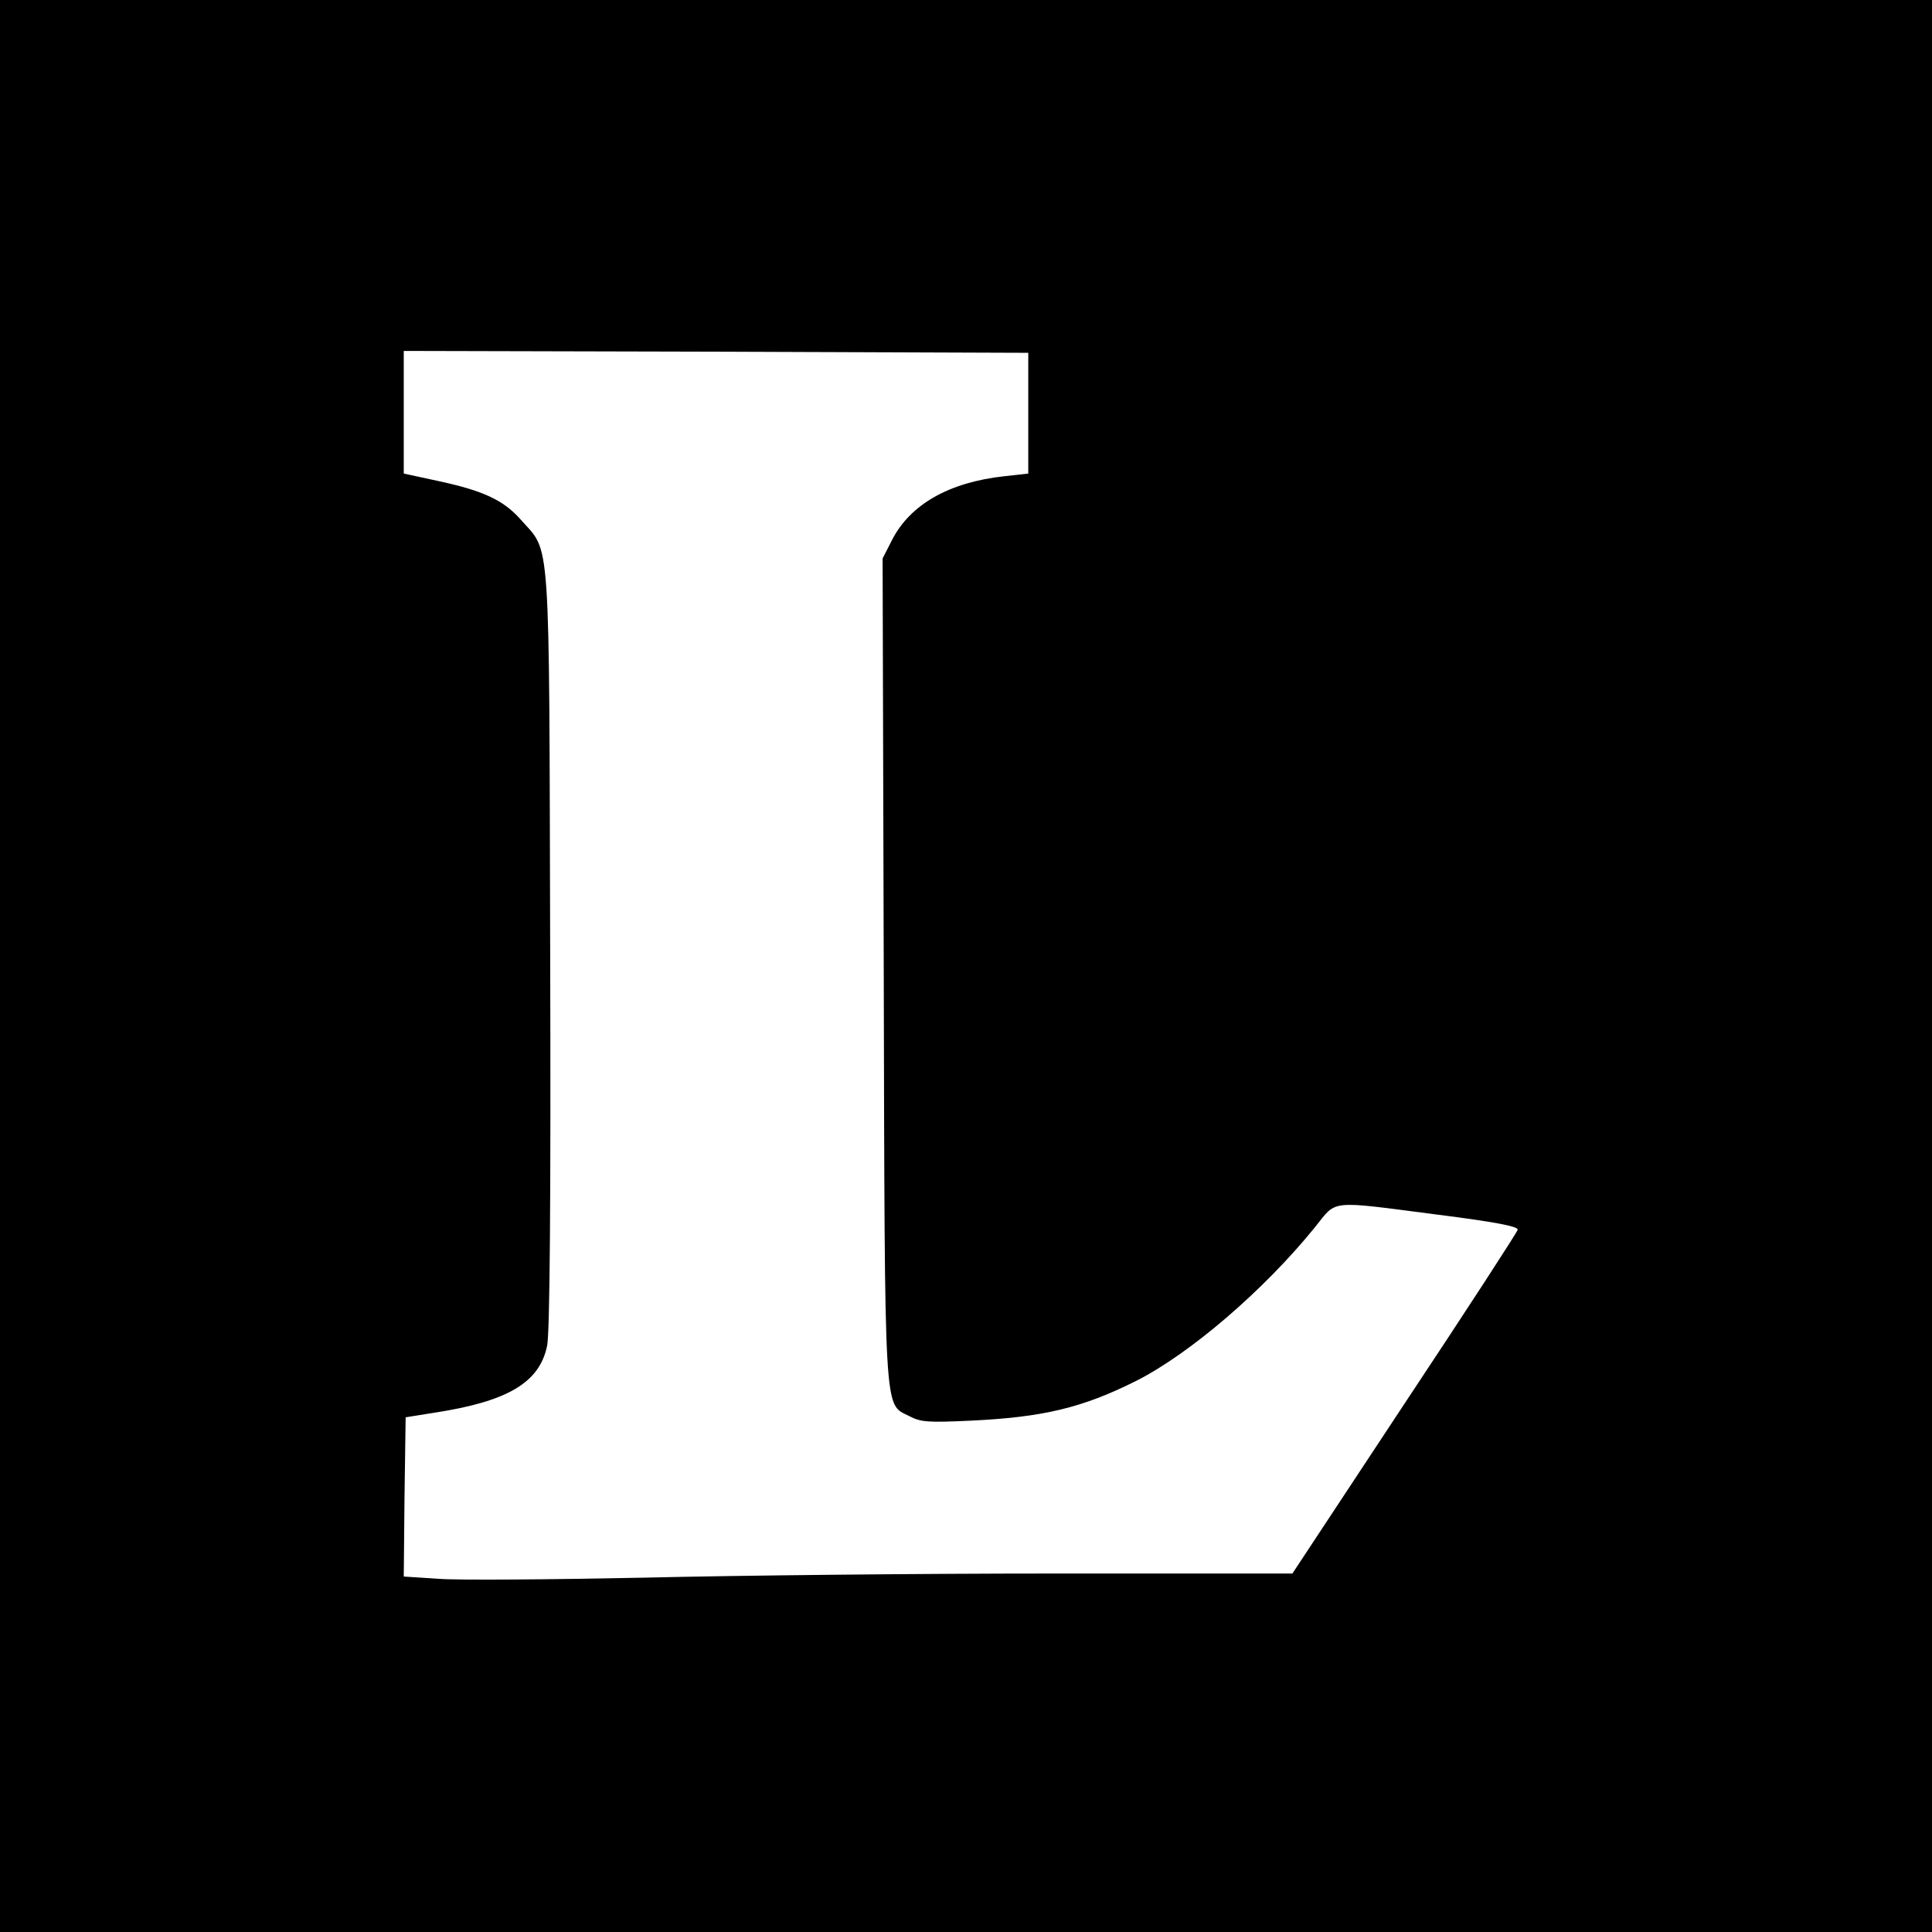 <?xml version="1.0" standalone="no"?>
<!DOCTYPE svg PUBLIC "-//W3C//DTD SVG 20010904//EN"
 "http://www.w3.org/TR/2001/REC-SVG-20010904/DTD/svg10.dtd">
<svg version="1.0" xmlns="http://www.w3.org/2000/svg"
 width="512pt" height="512pt" viewBox="0 0 512 512"
 preserveAspectRatio="xMidYMid meet">
<g transform="translate(0,512) scale(0.1,-0.1)"
fill="#000000" stroke="none">
<path d="M0 2560 l0 -2560 2560 0 2560 0 0 2560 0 2560 -2560 0 -2560 0 0
-2560z m2725 1465 l0 -160 -63 -7 c-147 -16 -250 -75 -298 -169 l-25 -49 3
-1088 c3 -1208 0 -1150 68 -1185 30 -16 51 -17 160 -12 194 9 298 34 440 105
143 72 340 241 475 408 59 73 32 71 325 33 150 -19 214 -31 212 -40 -1 -6
-136 -214 -300 -461 l-297 -450 -635 0 c-349 0 -837 -5 -1085 -11 -247 -5
-492 -7 -543 -3 l-92 6 2 211 3 211 75 12 c196 30 280 80 300 178 7 35 10 375
8 1051 -3 1123 2 1047 -78 1138 -46 52 -100 77 -222 103 l-88 19 0 162 0 163
828 -2 827 -3 0 -160z"/>
</g>
</svg>
